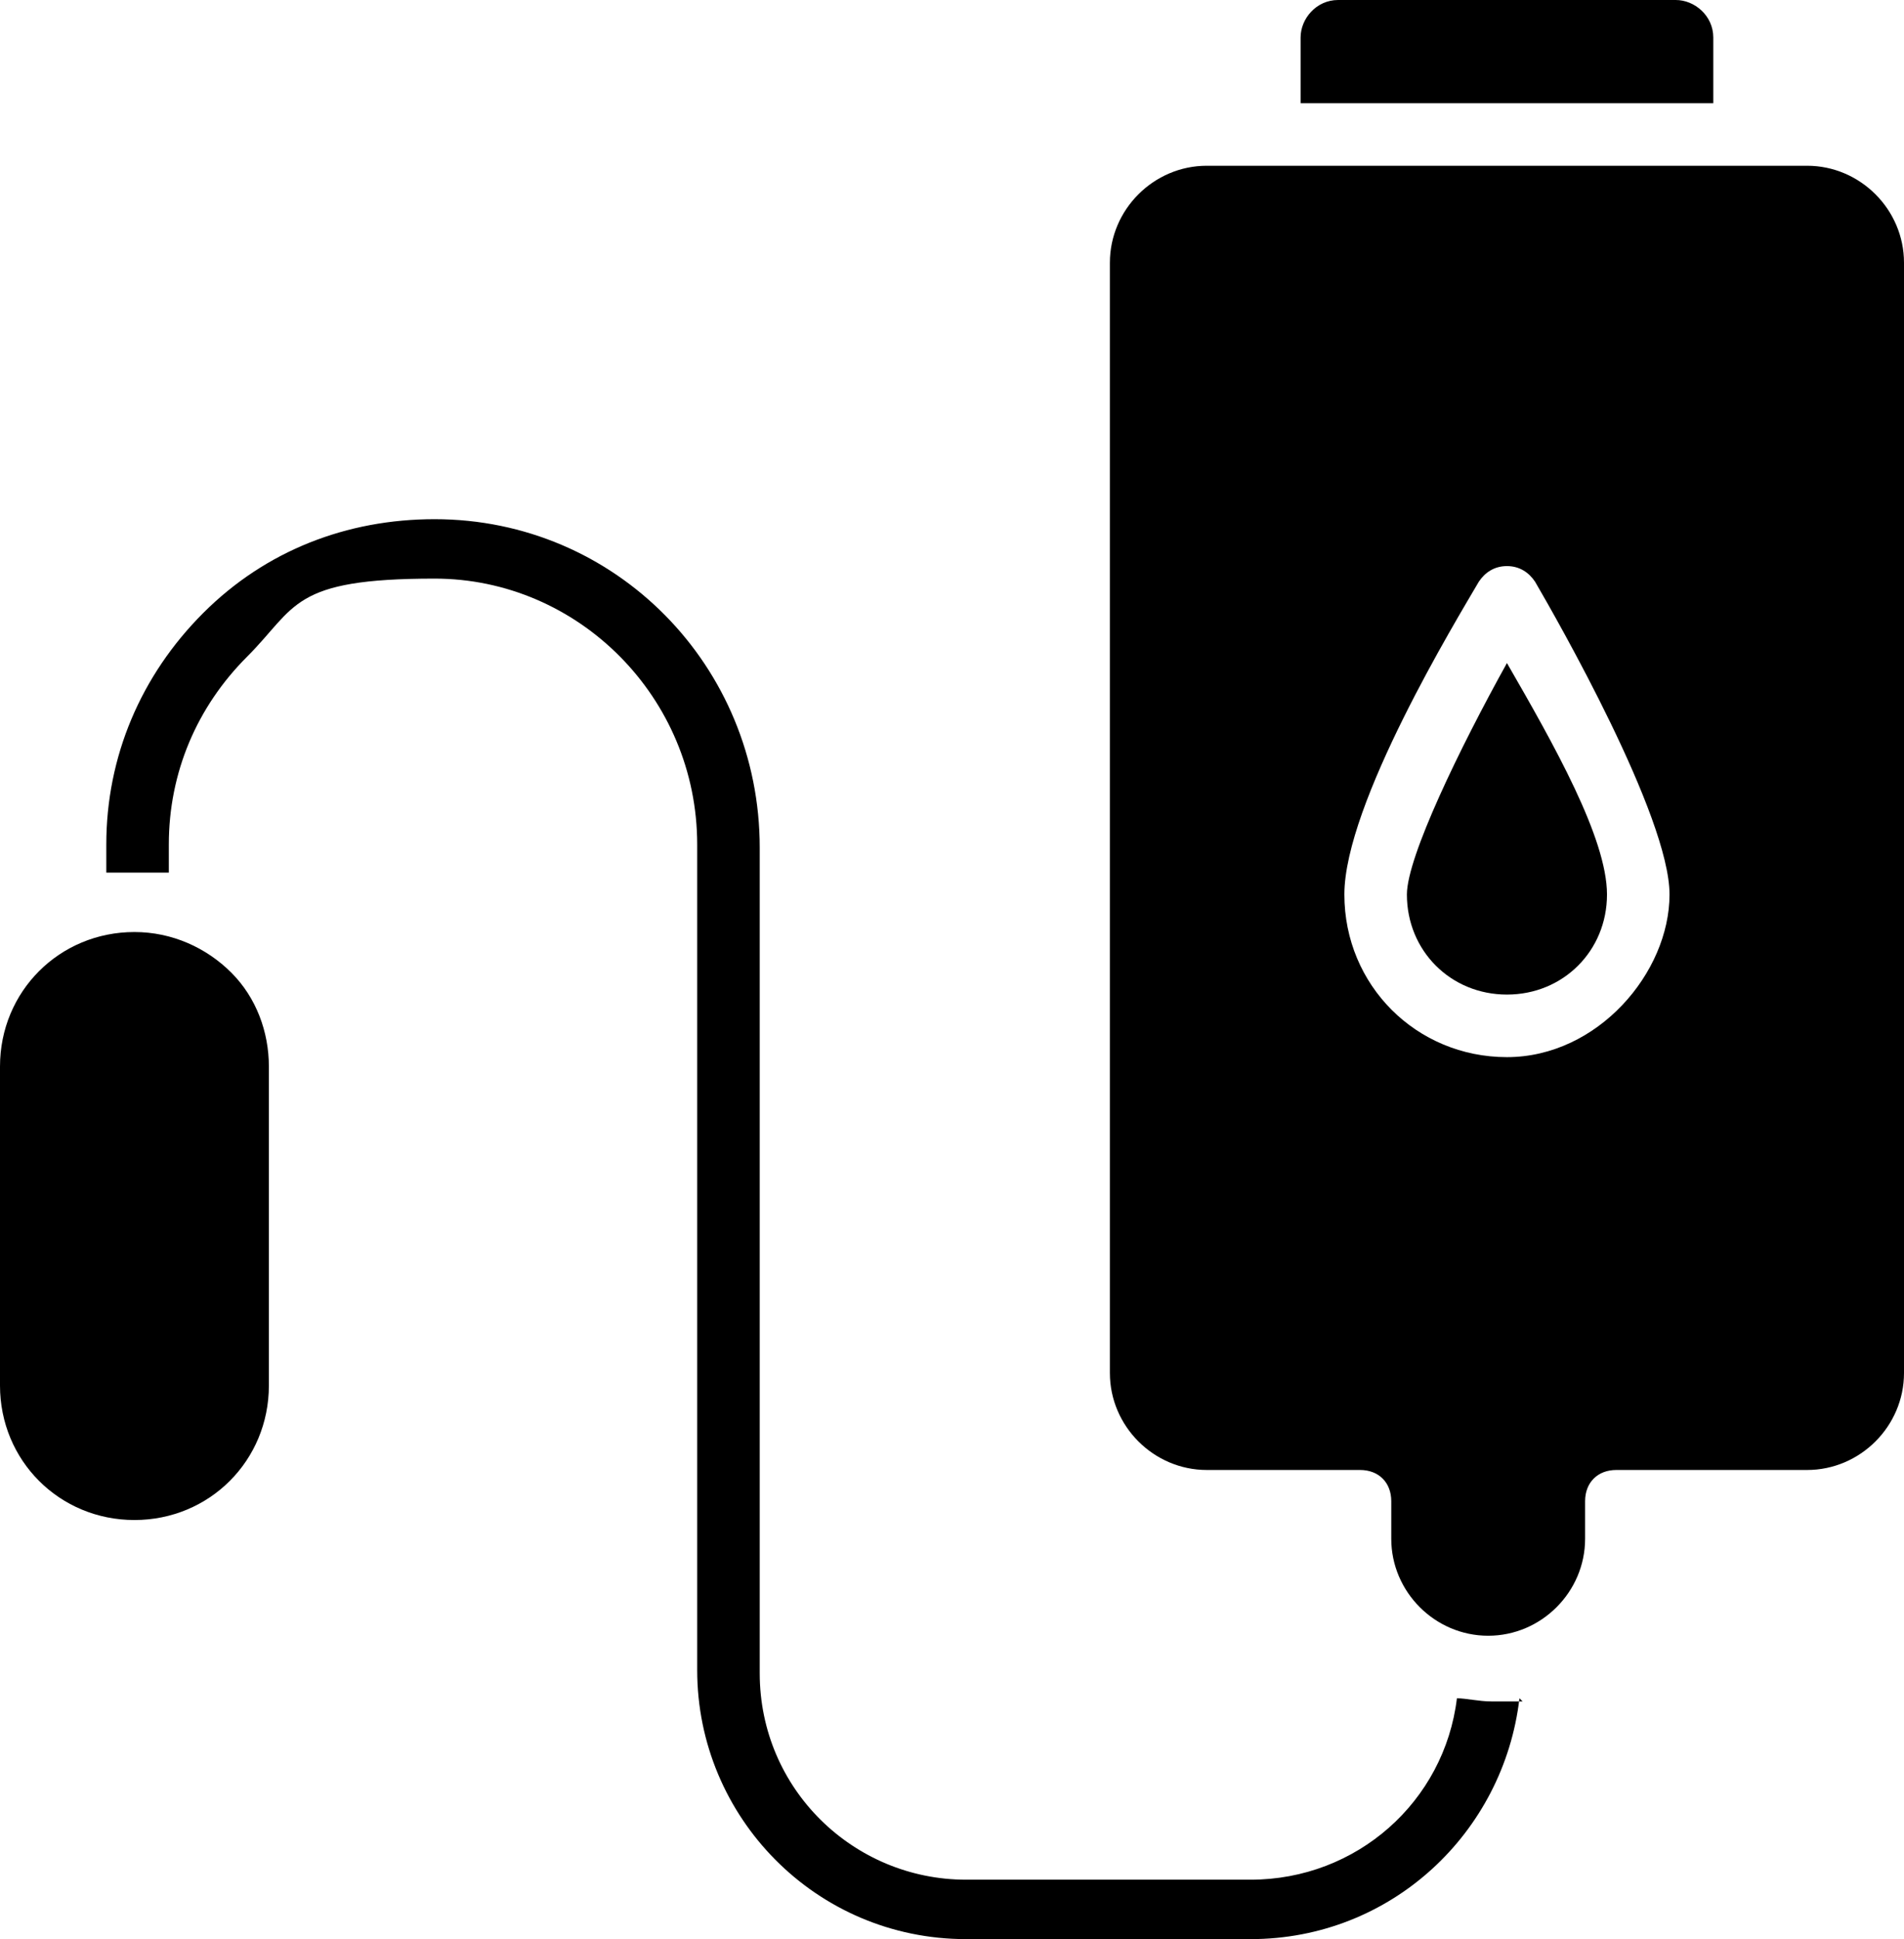 <?xml version="1.0" encoding="UTF-8"?> <svg xmlns="http://www.w3.org/2000/svg" id="Layer_1" data-name="Layer 1" version="1.1" viewBox="0 0 60.9 62"><defs><style> .iv-booster-icon-two-1 { fill: #000; stroke-width: 0px; } </style></defs><g><path class="iv-booster-icon-two-1" d="M54.8,1.2c0-.7-.6-1.2-1.2-1.2h-10.8c-.7,0-1.2.6-1.2,1.2v2.1h13.2V1.2Z"></path><path class="iv-booster-icon-two-1" d="M45,28.6c0,1.8,1.4,3.2,3.2,3.2s3.2-1.4,3.2-3.2-1.7-4.8-3.2-7.4c-1.5,2.7-3.2,6.2-3.2,7.4Z"></path><path class="iv-booster-icon-two-1" d="M57.8,5.3h-19.2c-1.7,0-3.1,1.4-3.1,3.1v35.5c0,1.7,1.4,3.1,3.1,3.1h4.9c.6,0,1,.4,1,1v1.2c0,1.7,1.4,3.1,3.1,3.1s3.1-1.4,3.1-3.1v-1.2c0-.6.4-1,1-1h6.1c1.7,0,3.1-1.4,3.1-3.1V8.4c0-1.7-1.4-3.1-3.1-3.1ZM48.2,33.8c-2.9,0-5.2-2.3-5.2-5.2s3.6-8.8,4.3-10c.2-.3.5-.5.9-.5h0c.4,0,.7.2.9.5.7,1.2,4.3,7.5,4.3,10s-2.3,5.2-5.2,5.2Z"></path></g><path class="iv-booster-icon-two-1" d="M4.3,48.6c-2.4,0-4.3-1.9-4.3-4.3v-10.2c0-2.4,1.9-4.3,4.3-4.3,1.2,0,2.3.5,3.1,1.3.8.8,1.2,1.9,1.2,3v10.2c0,2.4-1.9,4.3-4.3,4.3Z"></path><path class="iv-booster-icon-two-1" d="M48.6,54.3c-.5,4.3-4.1,7.7-8.6,7.7h-9.1c-4.8,0-8.6-3.9-8.6-8.6v-26.4c0-4.7-3.8-8.5-8.4-8.5s-4.4.9-6,2.5-2.5,3.7-2.5,6v.9c-.3,0-.7,0-1,0-.3,0-.7,0-1,0v-.9c0-2.8,1.1-5.4,3.1-7.4,2-2,4.6-3,7.4-3,5.8,0,10.4,4.7,10.4,10.5v26.4c0,3.7,3,6.6,6.6,6.6h9.1c3.4,0,6.2-2.5,6.6-5.8.3,0,.7.1,1.1.1s.6,0,1,0Z"></path></svg> 